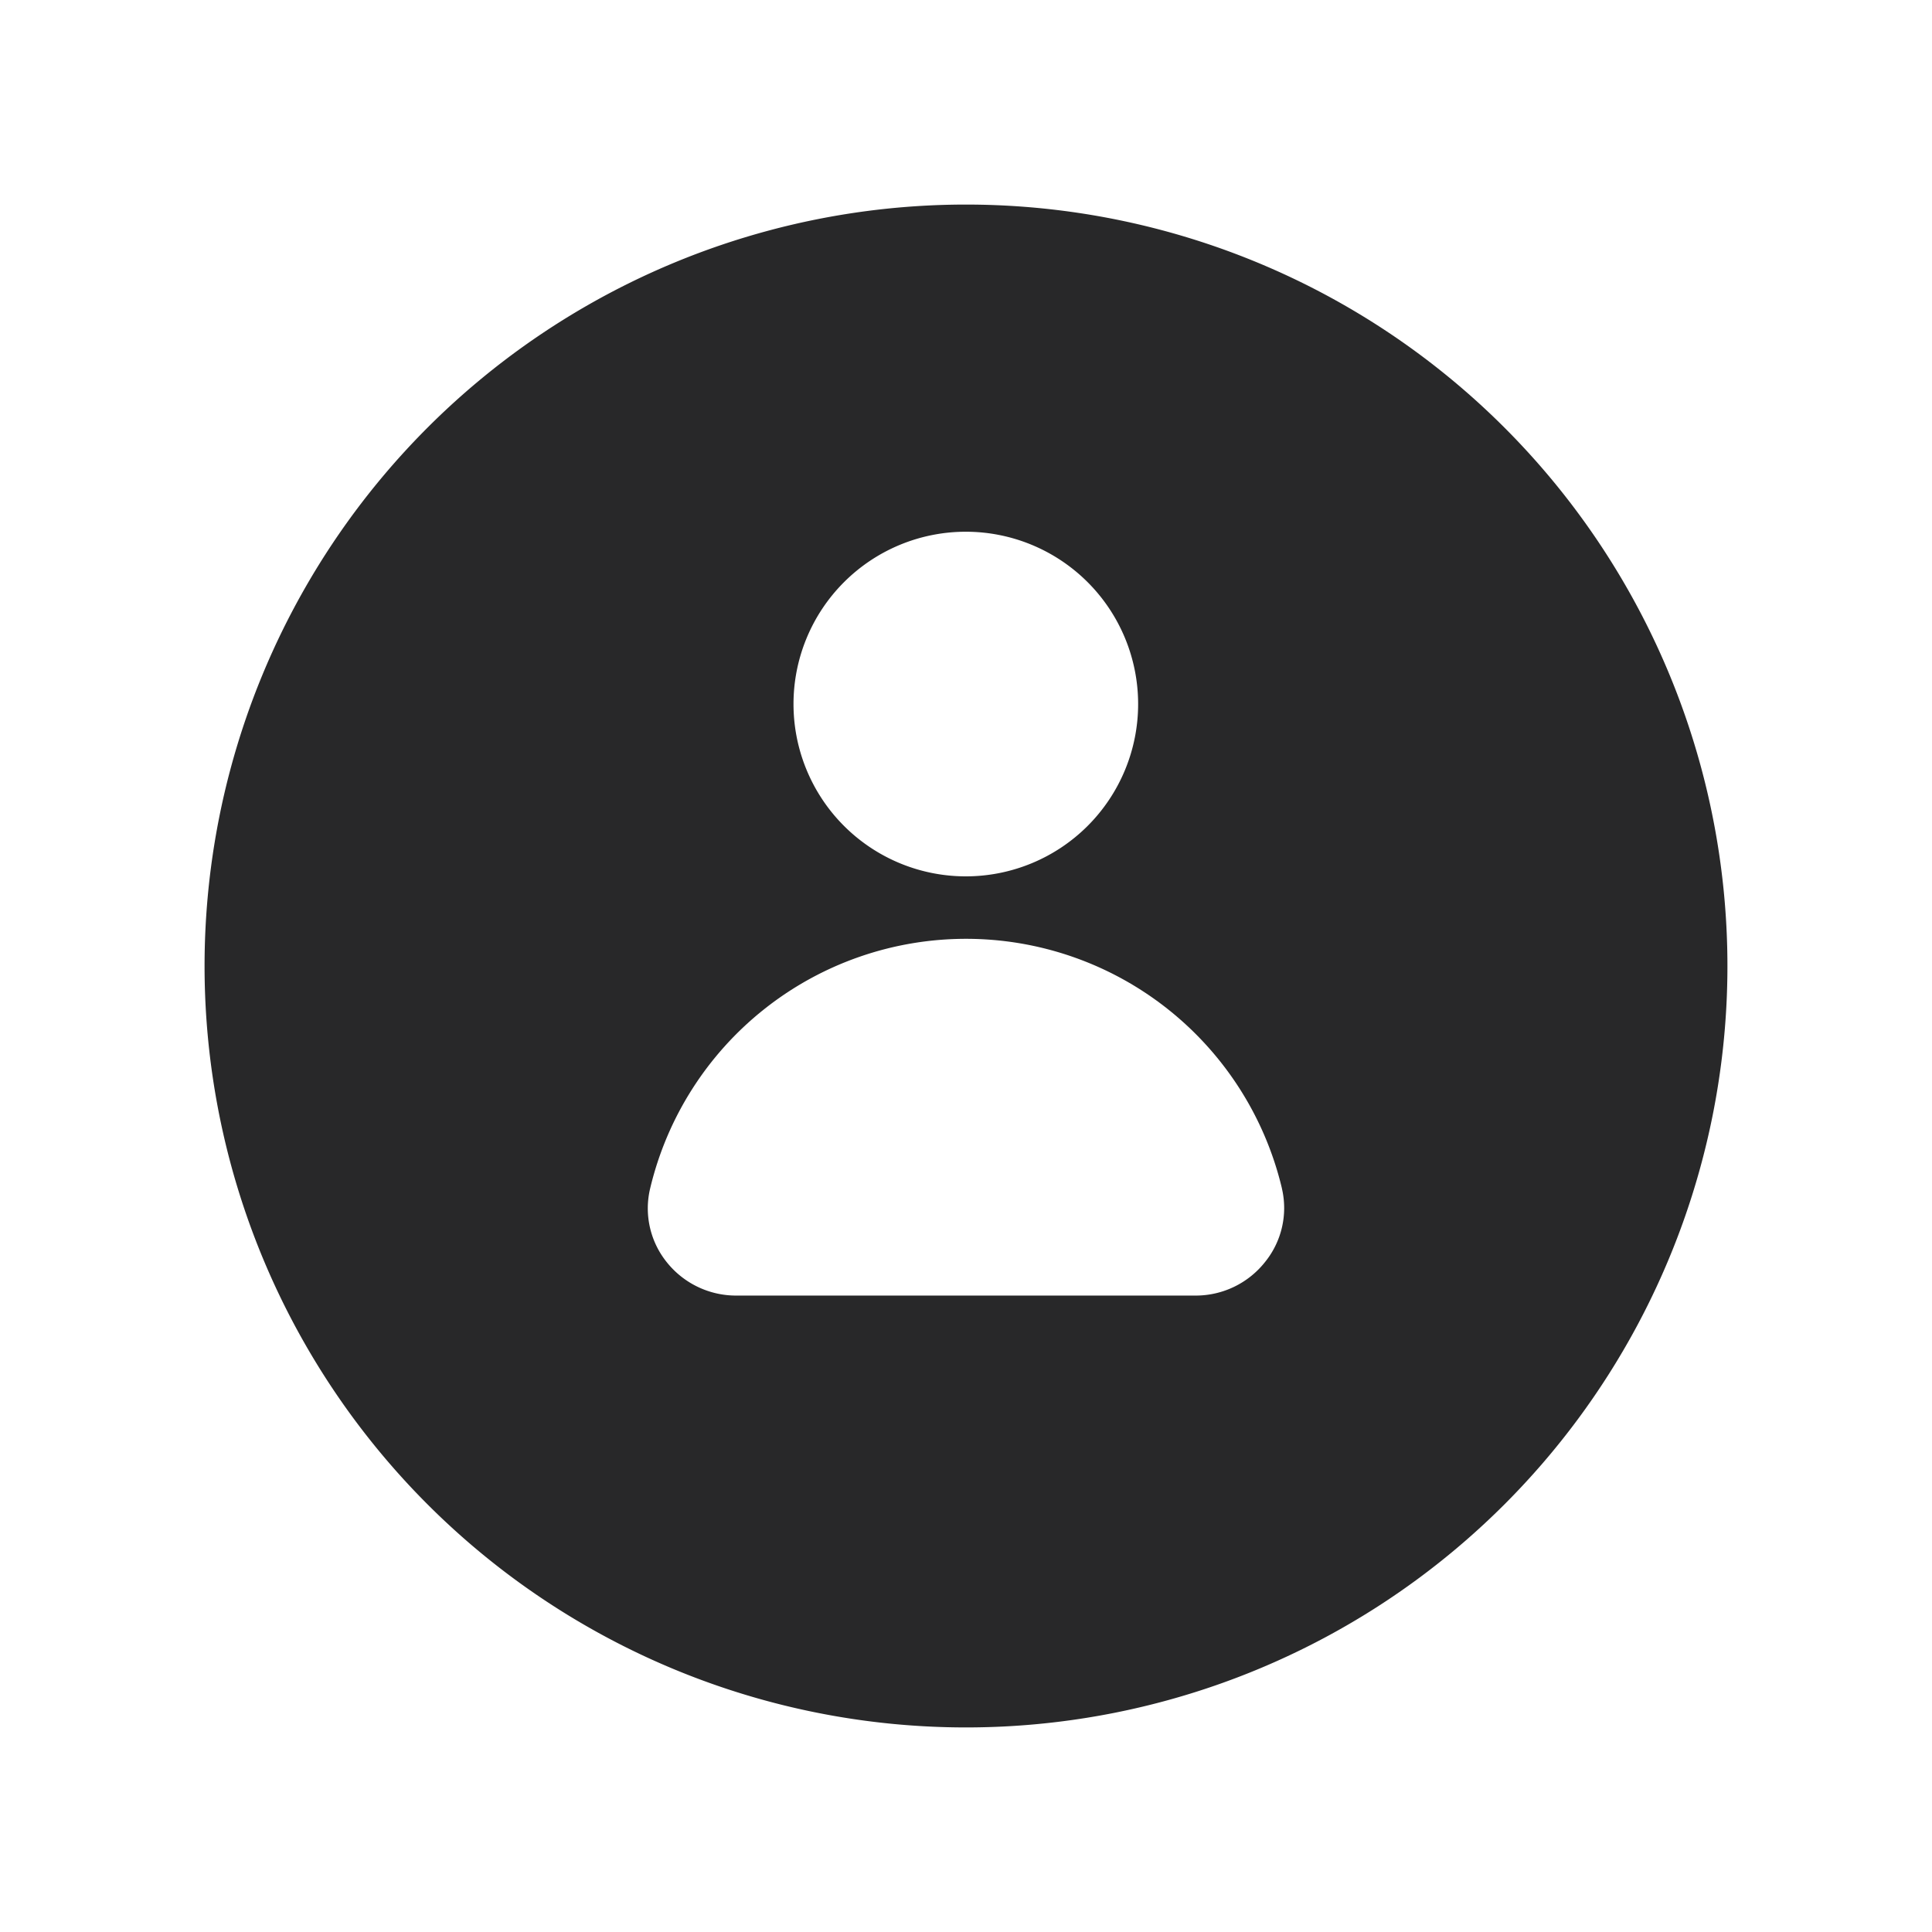 <svg xmlns="http://www.w3.org/2000/svg" xmlns:xlink="http://www.w3.org/1999/xlink" width="85" height="85" viewBox="0 0 85 85"><defs><filter id="a" x="0" y="0" width="85" height="85" filterUnits="userSpaceOnUse"><feOffset dy="3" input="SourceAlpha"/><feGaussianBlur stdDeviation="3" result="b"/><feFlood flood-opacity="0.161"/><feComposite operator="in" in2="b"/><feComposite in="SourceGraphic"/></filter></defs><g transform="translate(9 6)"><g transform="matrix(1, 0, 0, 1, -9, -6)" filter="url(#a)"><path d="M33.5,0A33.5,33.5,0,1,1,0,33.5,33.5,33.5,0,0,1,33.5,0Z" transform="translate(9 6)" fill="#282829"/></g><g transform="translate(19.487 17.394)"><g transform="translate(0.012)"><path d="M27.915,42.433a14.285,14.285,0,0,0-27.8,0,3.776,3.776,0,0,0,.723,3.224,3.9,3.9,0,0,0,3.07,1.481h20.2a3.89,3.89,0,0,0,3.07-1.487,3.771,3.771,0,0,0,.735-3.218Z" transform="translate(-0.012 -13.532)" fill="#fff"/><path d="M18.851,15.162A7.581,7.581,0,1,0,11.27,7.581a7.581,7.581,0,0,0,7.581,7.581Z" transform="translate(-4.858)" fill="#fff"/></g></g></g></svg>
